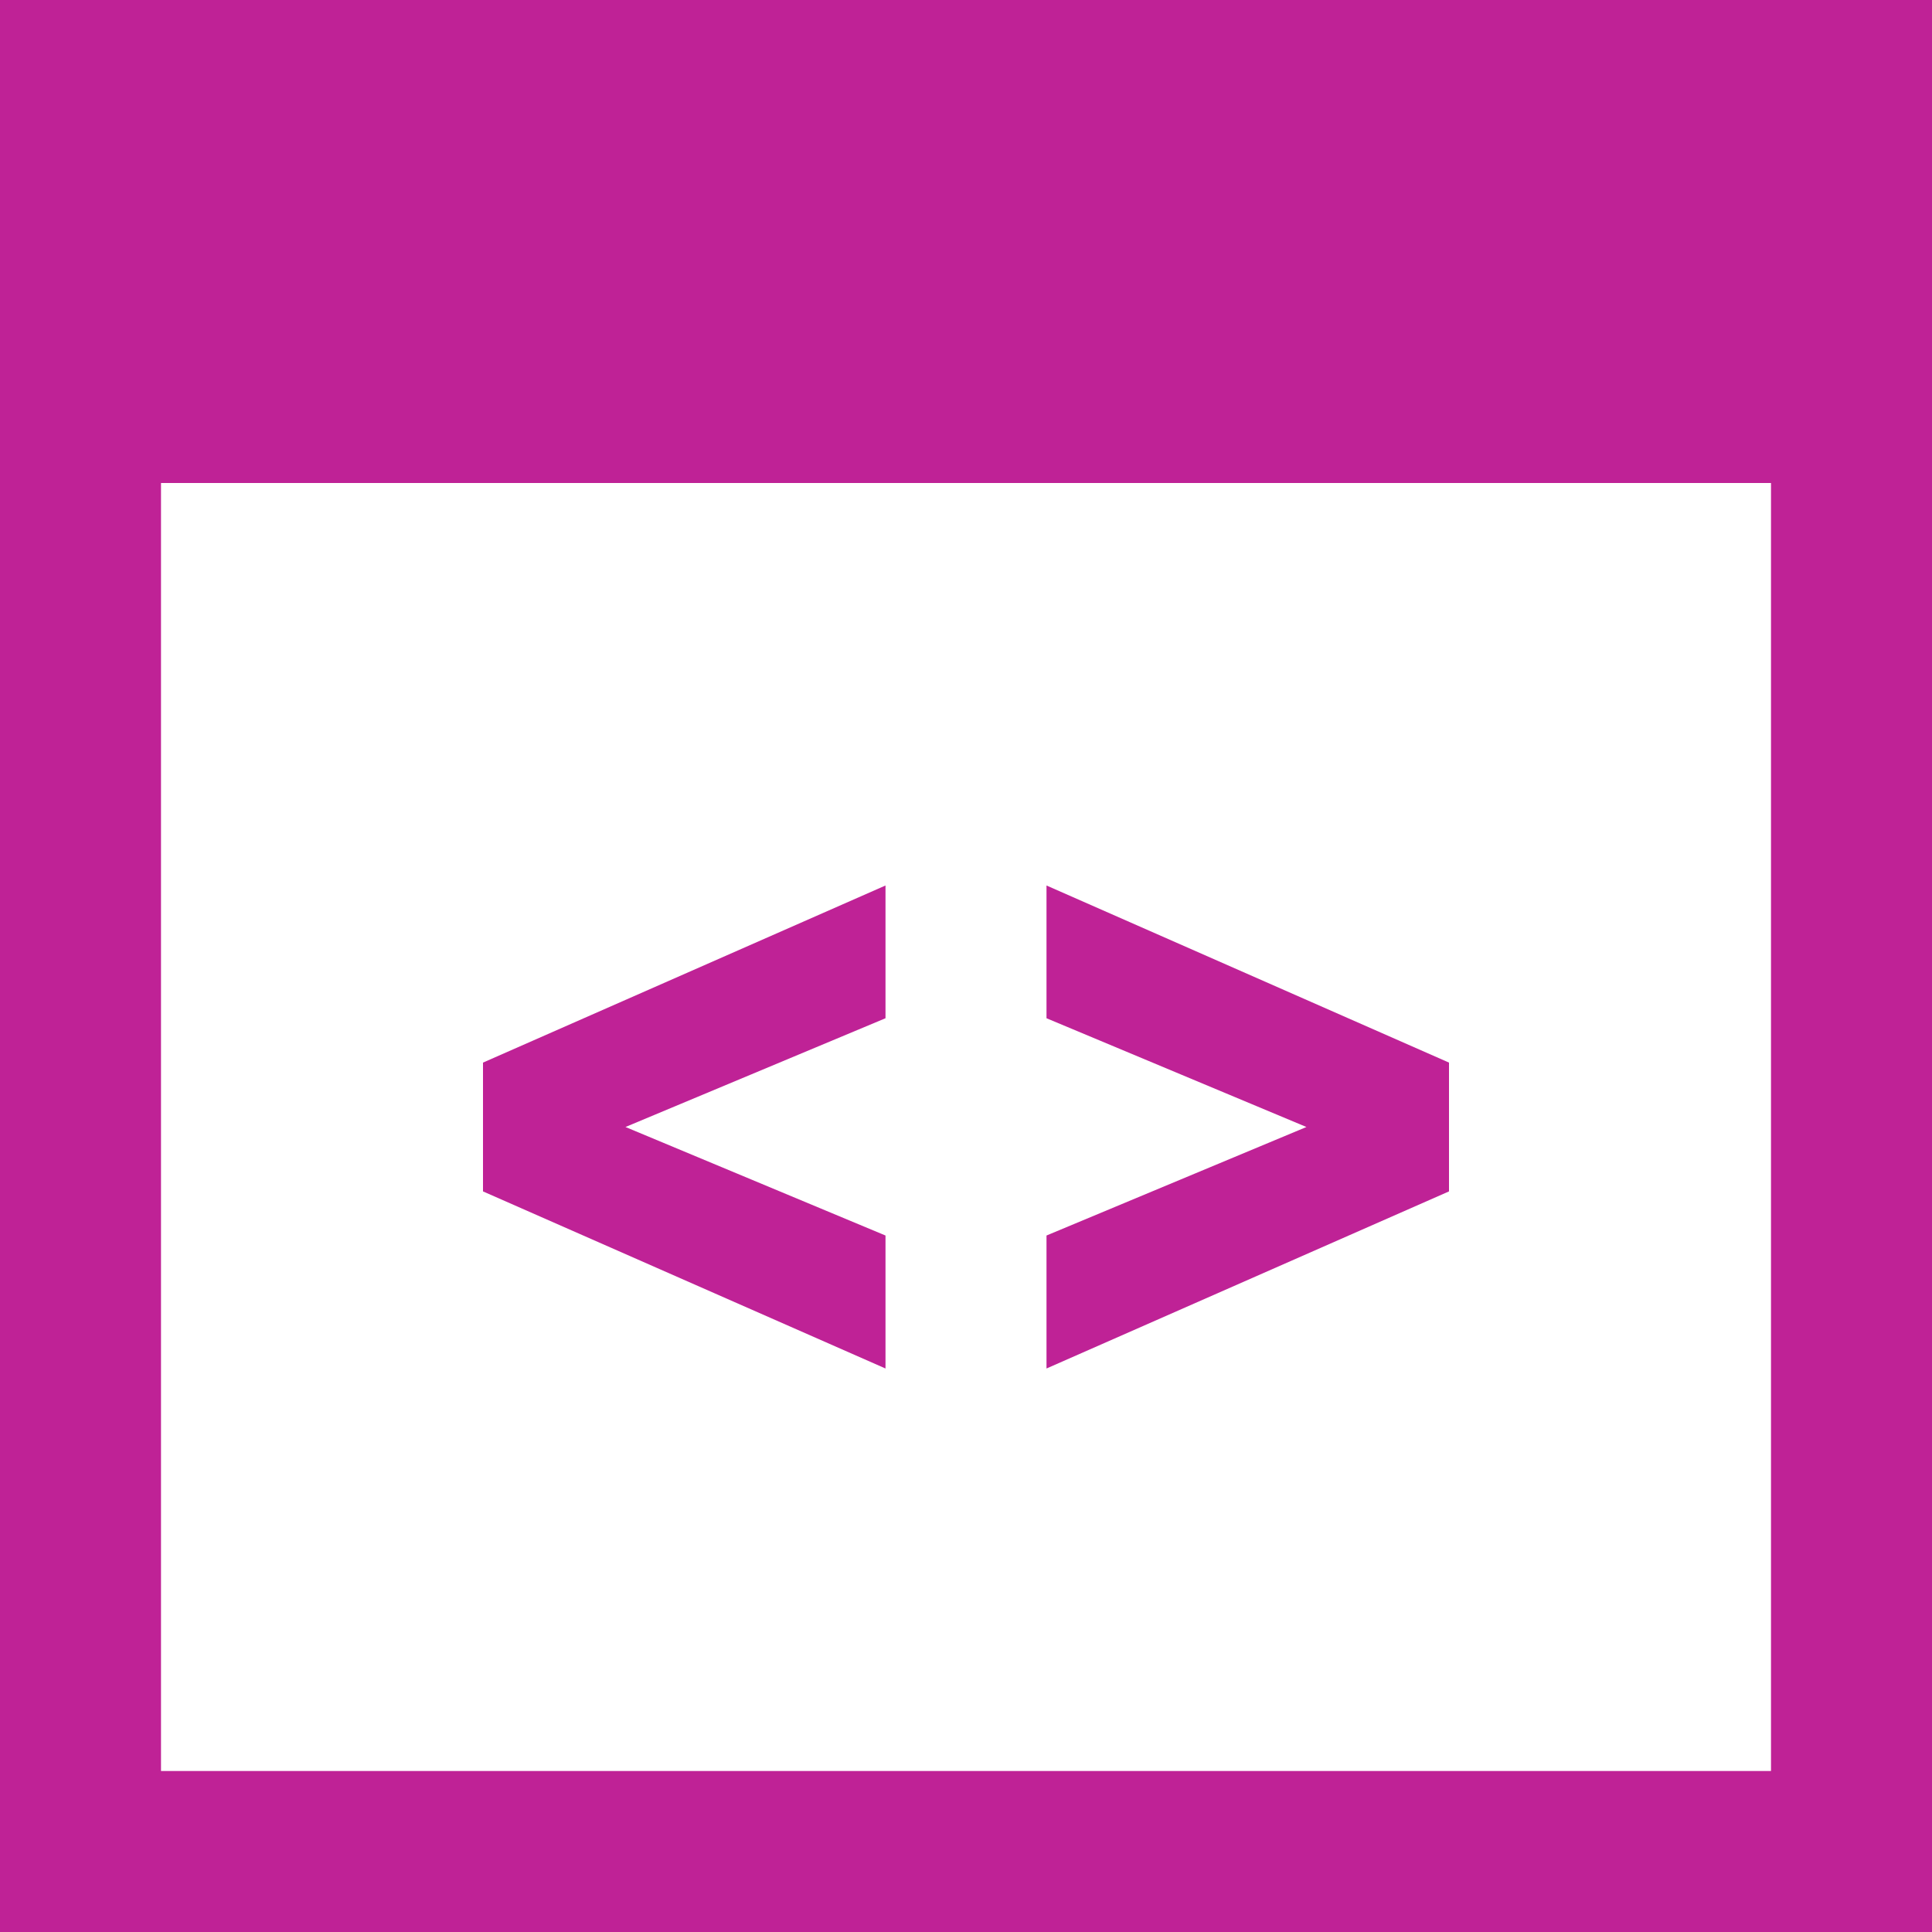 <svg xmlns="http://www.w3.org/2000/svg" width="72" height="72" viewBox="0 0 72 72">
  <path id="APIsPink" d="M66,18V66H6V18ZM72,0H0V72H72ZM39,33v4.947L48.687,42,39,46.044V51l15-6.6V39.6ZM18,39.6V44.4L33,51V46.044L23.31,42,33,37.947V33Z" fill="#bf2296"/>
</svg>
